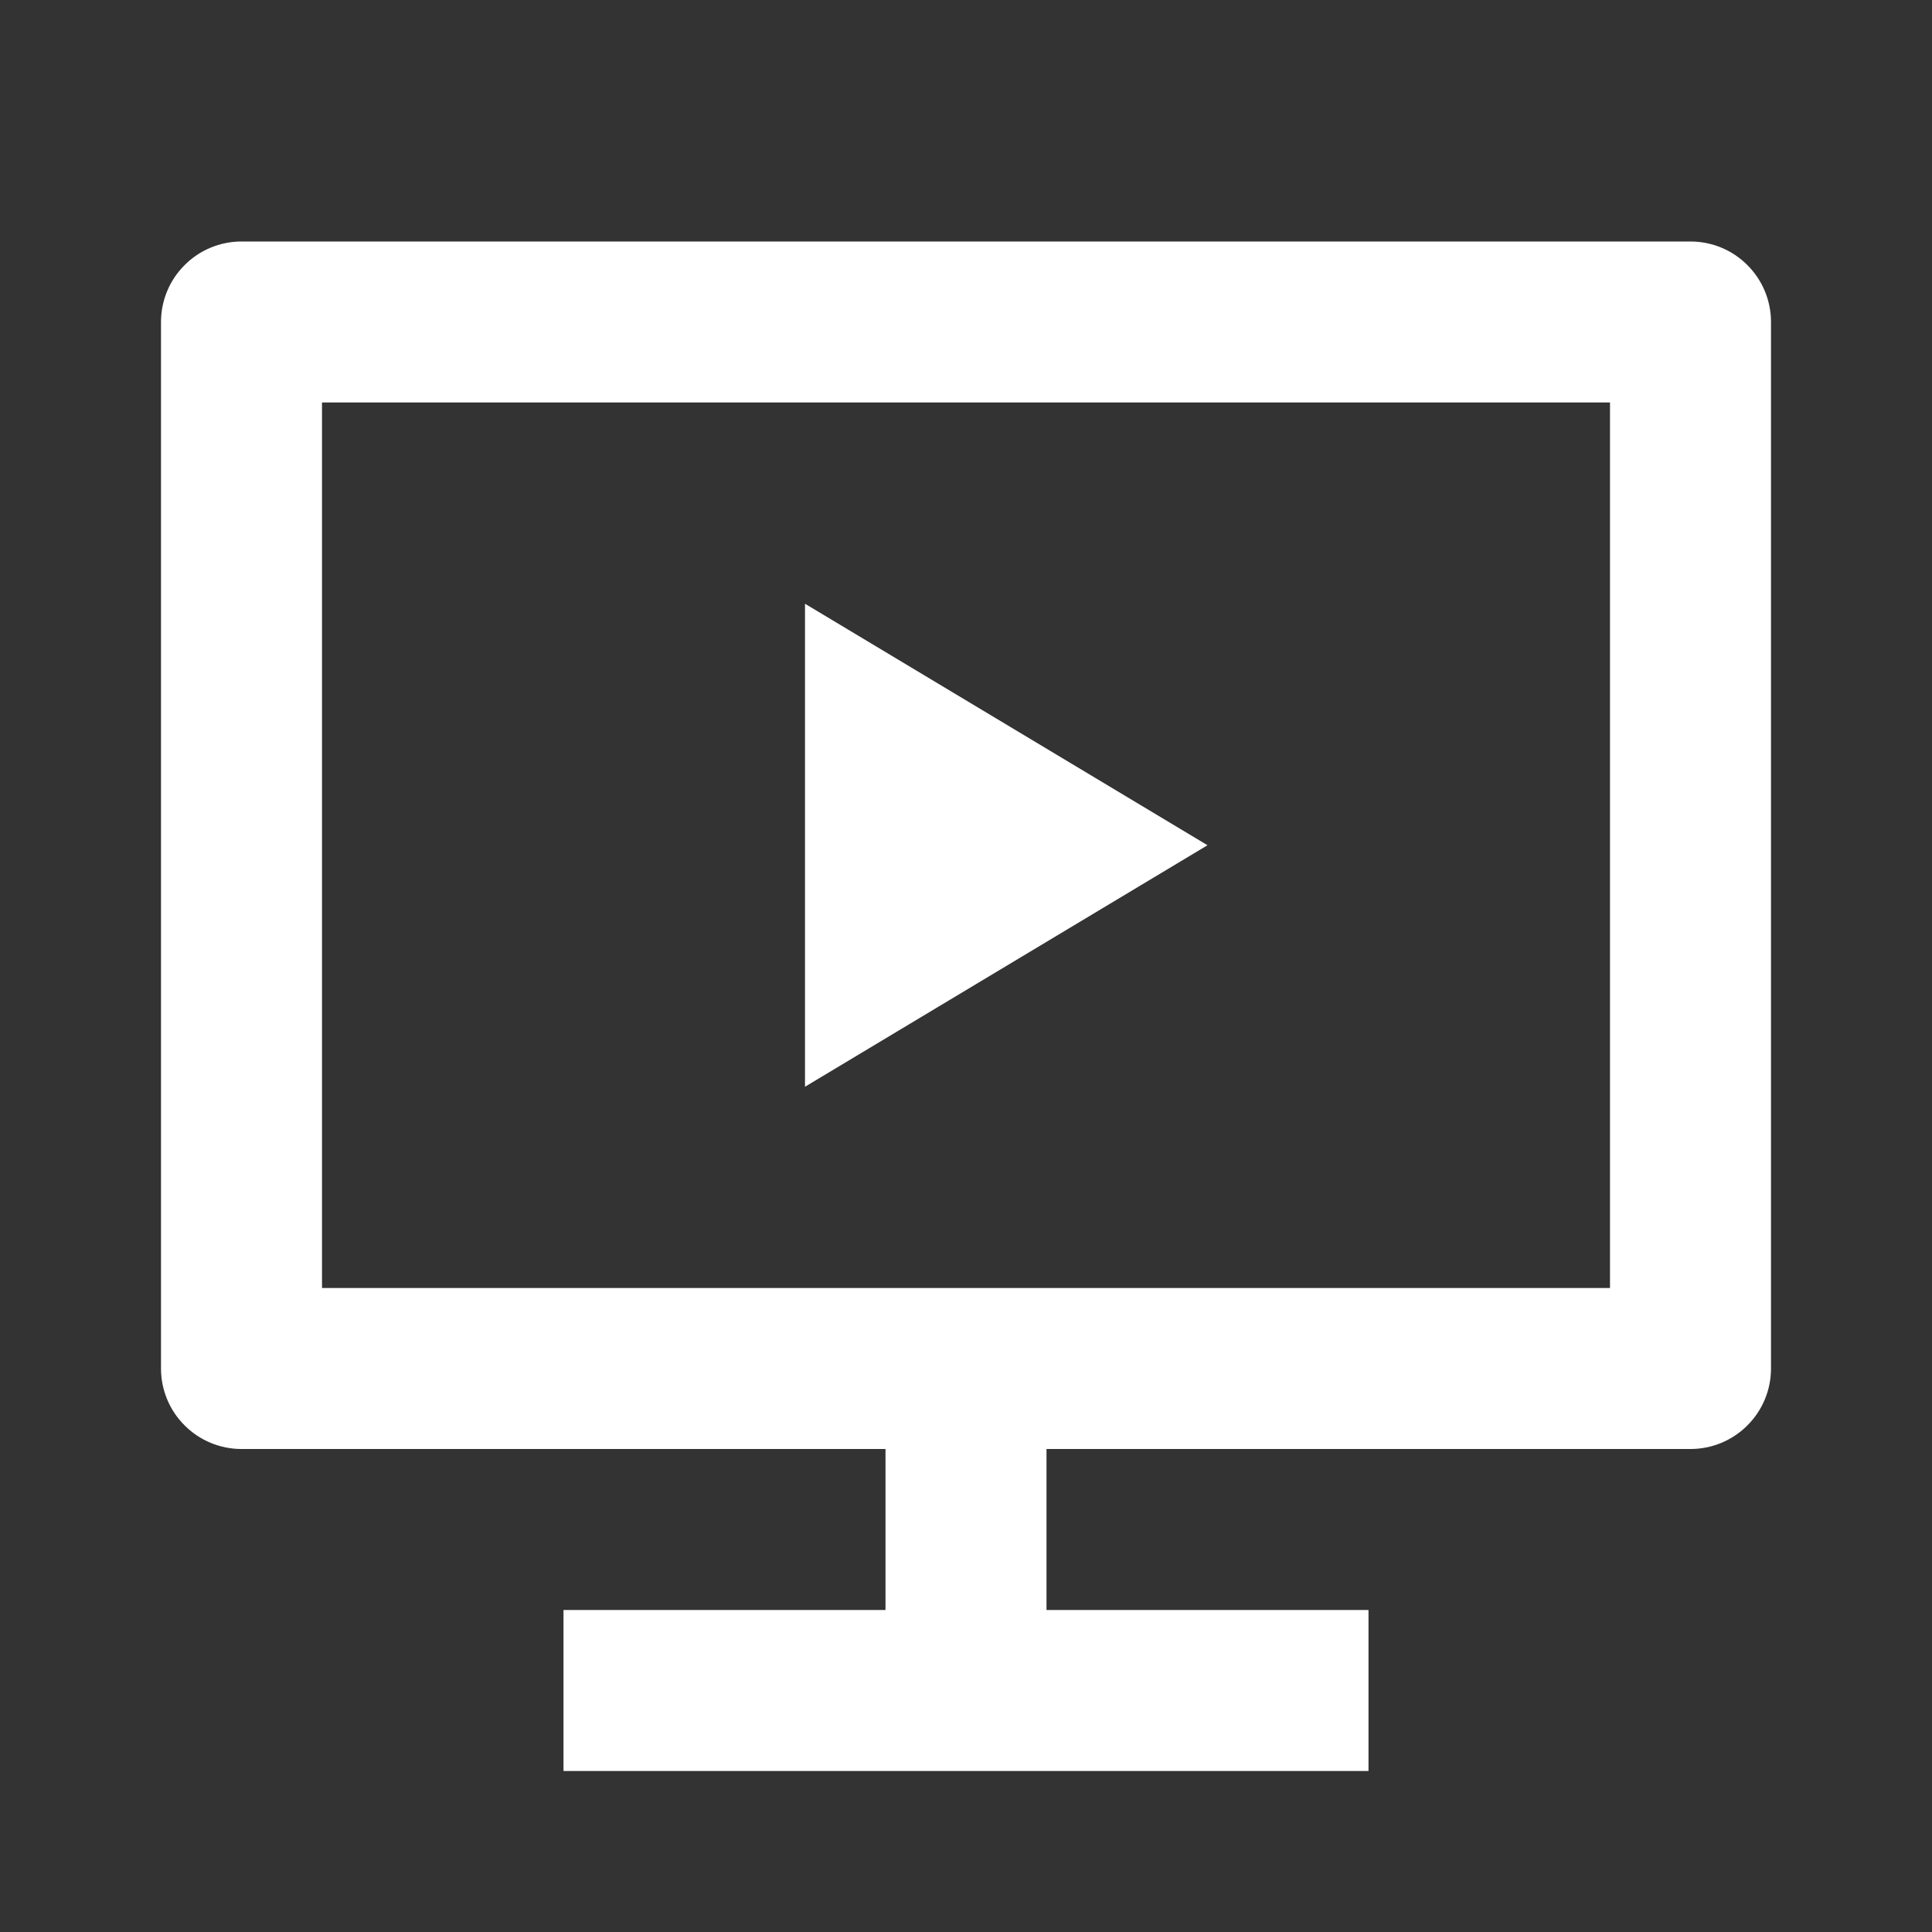 <svg width="18" height="18" viewBox="0 0 18 18" fill="none" xmlns="http://www.w3.org/2000/svg">
<rect x="0" y="0" width="18" height="18" fill="#333333" stroke="none"/>
<path d="M9.75 13.5V15H12.75V16.5H5.25V15H8.25V13.5H2.25C2.051 13.5 1.86 13.421 1.72 13.28C1.579 13.14 1.5 12.949 1.5 12.75V3C1.5 2.801 1.579 2.61 1.72 2.47C1.86 2.329 2.051 2.25 2.25 2.25H15.75C15.949 2.25 16.14 2.329 16.28 2.47C16.421 2.61 16.5 2.801 16.5 3V12.75C16.5 12.949 16.421 13.14 16.28 13.28C16.14 13.421 15.949 13.5 15.75 13.5H9.75ZM3 3.75V12H15V3.75H3ZM7.5 5.625L11.25 7.875L7.5 10.125V5.625Z" fill="white"/>
</svg>
